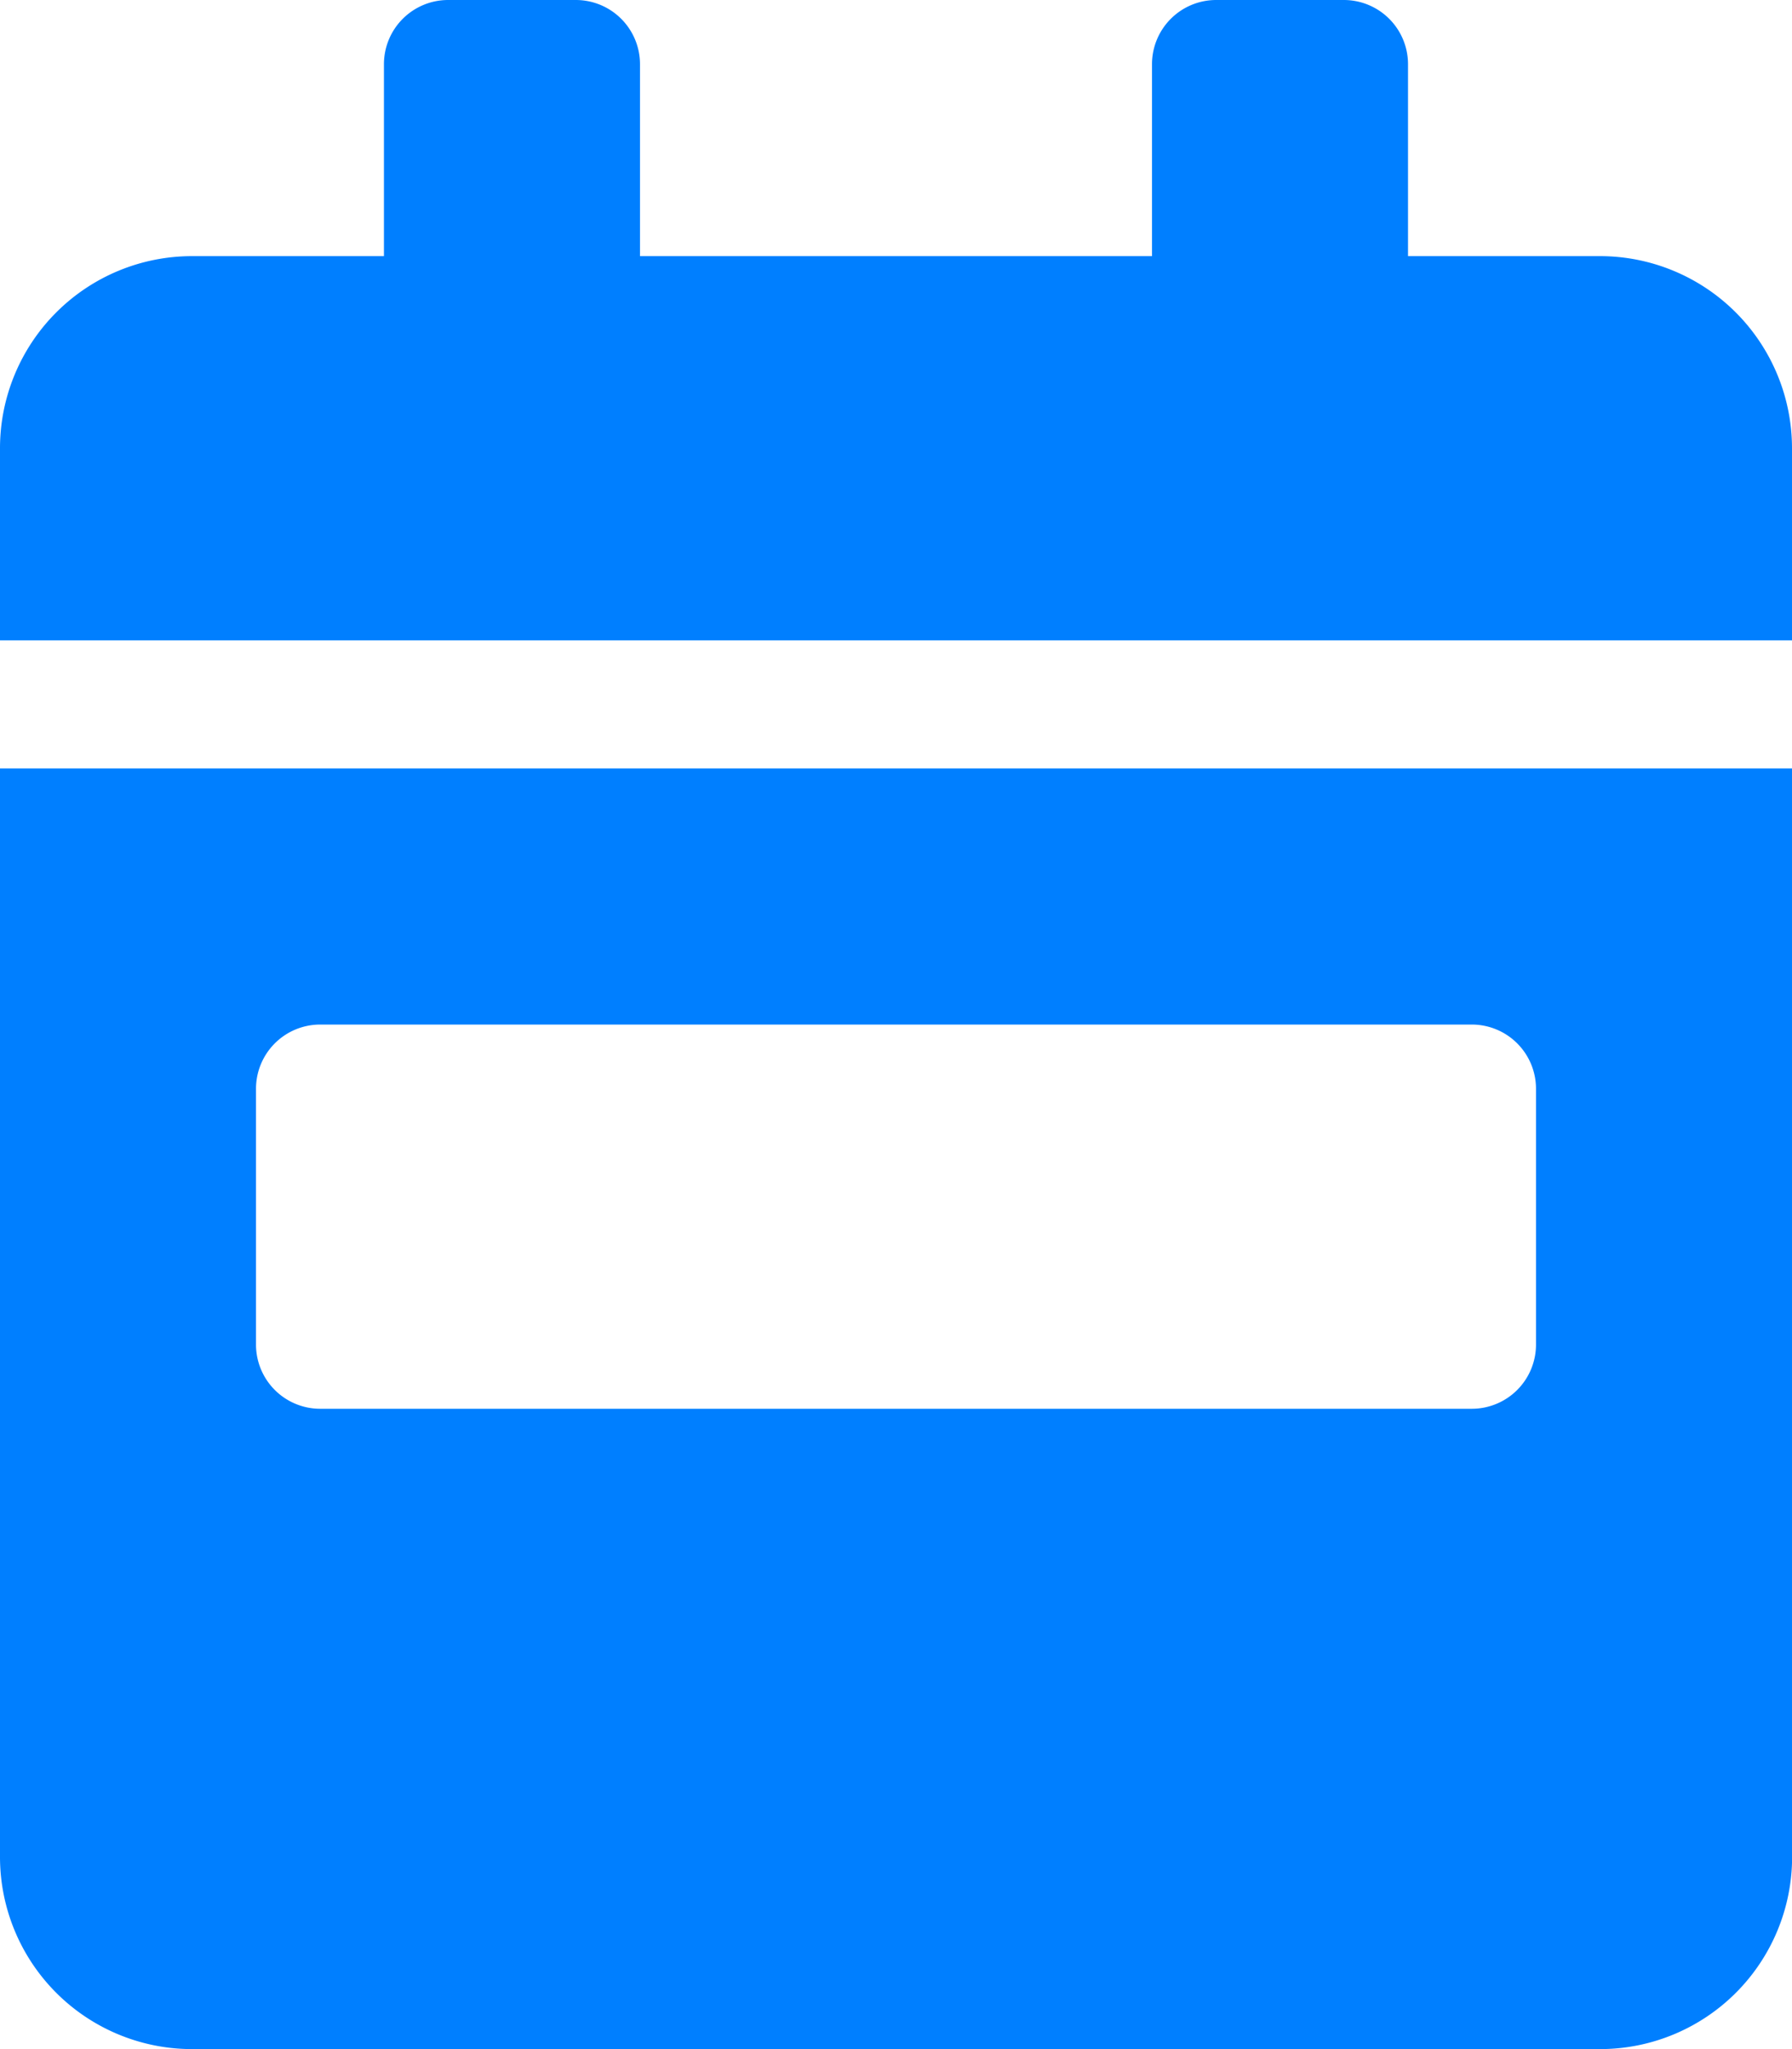 <svg xmlns="http://www.w3.org/2000/svg" width="86.346" height="98.682" viewBox="0 0 86.346 98.682">
  <path id="Icon_awesome-calendar-week" data-name="Icon awesome-calendar-week" d="M0,89.43a9.254,9.254,0,0,0,9.251,9.251H77.1a9.254,9.254,0,0,0,9.251-9.251V37.006H0ZM12.335,52.425a3.093,3.093,0,0,1,3.084-3.084H70.927a3.093,3.093,0,0,1,3.084,3.084V64.76a3.093,3.093,0,0,1-3.084,3.084H15.419a3.093,3.093,0,0,1-3.084-3.084ZM77.1,12.335H67.844V3.084A3.093,3.093,0,0,0,64.76,0H58.592a3.093,3.093,0,0,0-3.084,3.084v9.251H30.838V3.084A3.093,3.093,0,0,0,27.754,0H21.587A3.093,3.093,0,0,0,18.5,3.084v9.251H9.251A9.254,9.254,0,0,0,0,21.587v9.251H86.346V21.587A9.254,9.254,0,0,0,77.1,12.335Z" fill="#007fff"/>
</svg>
